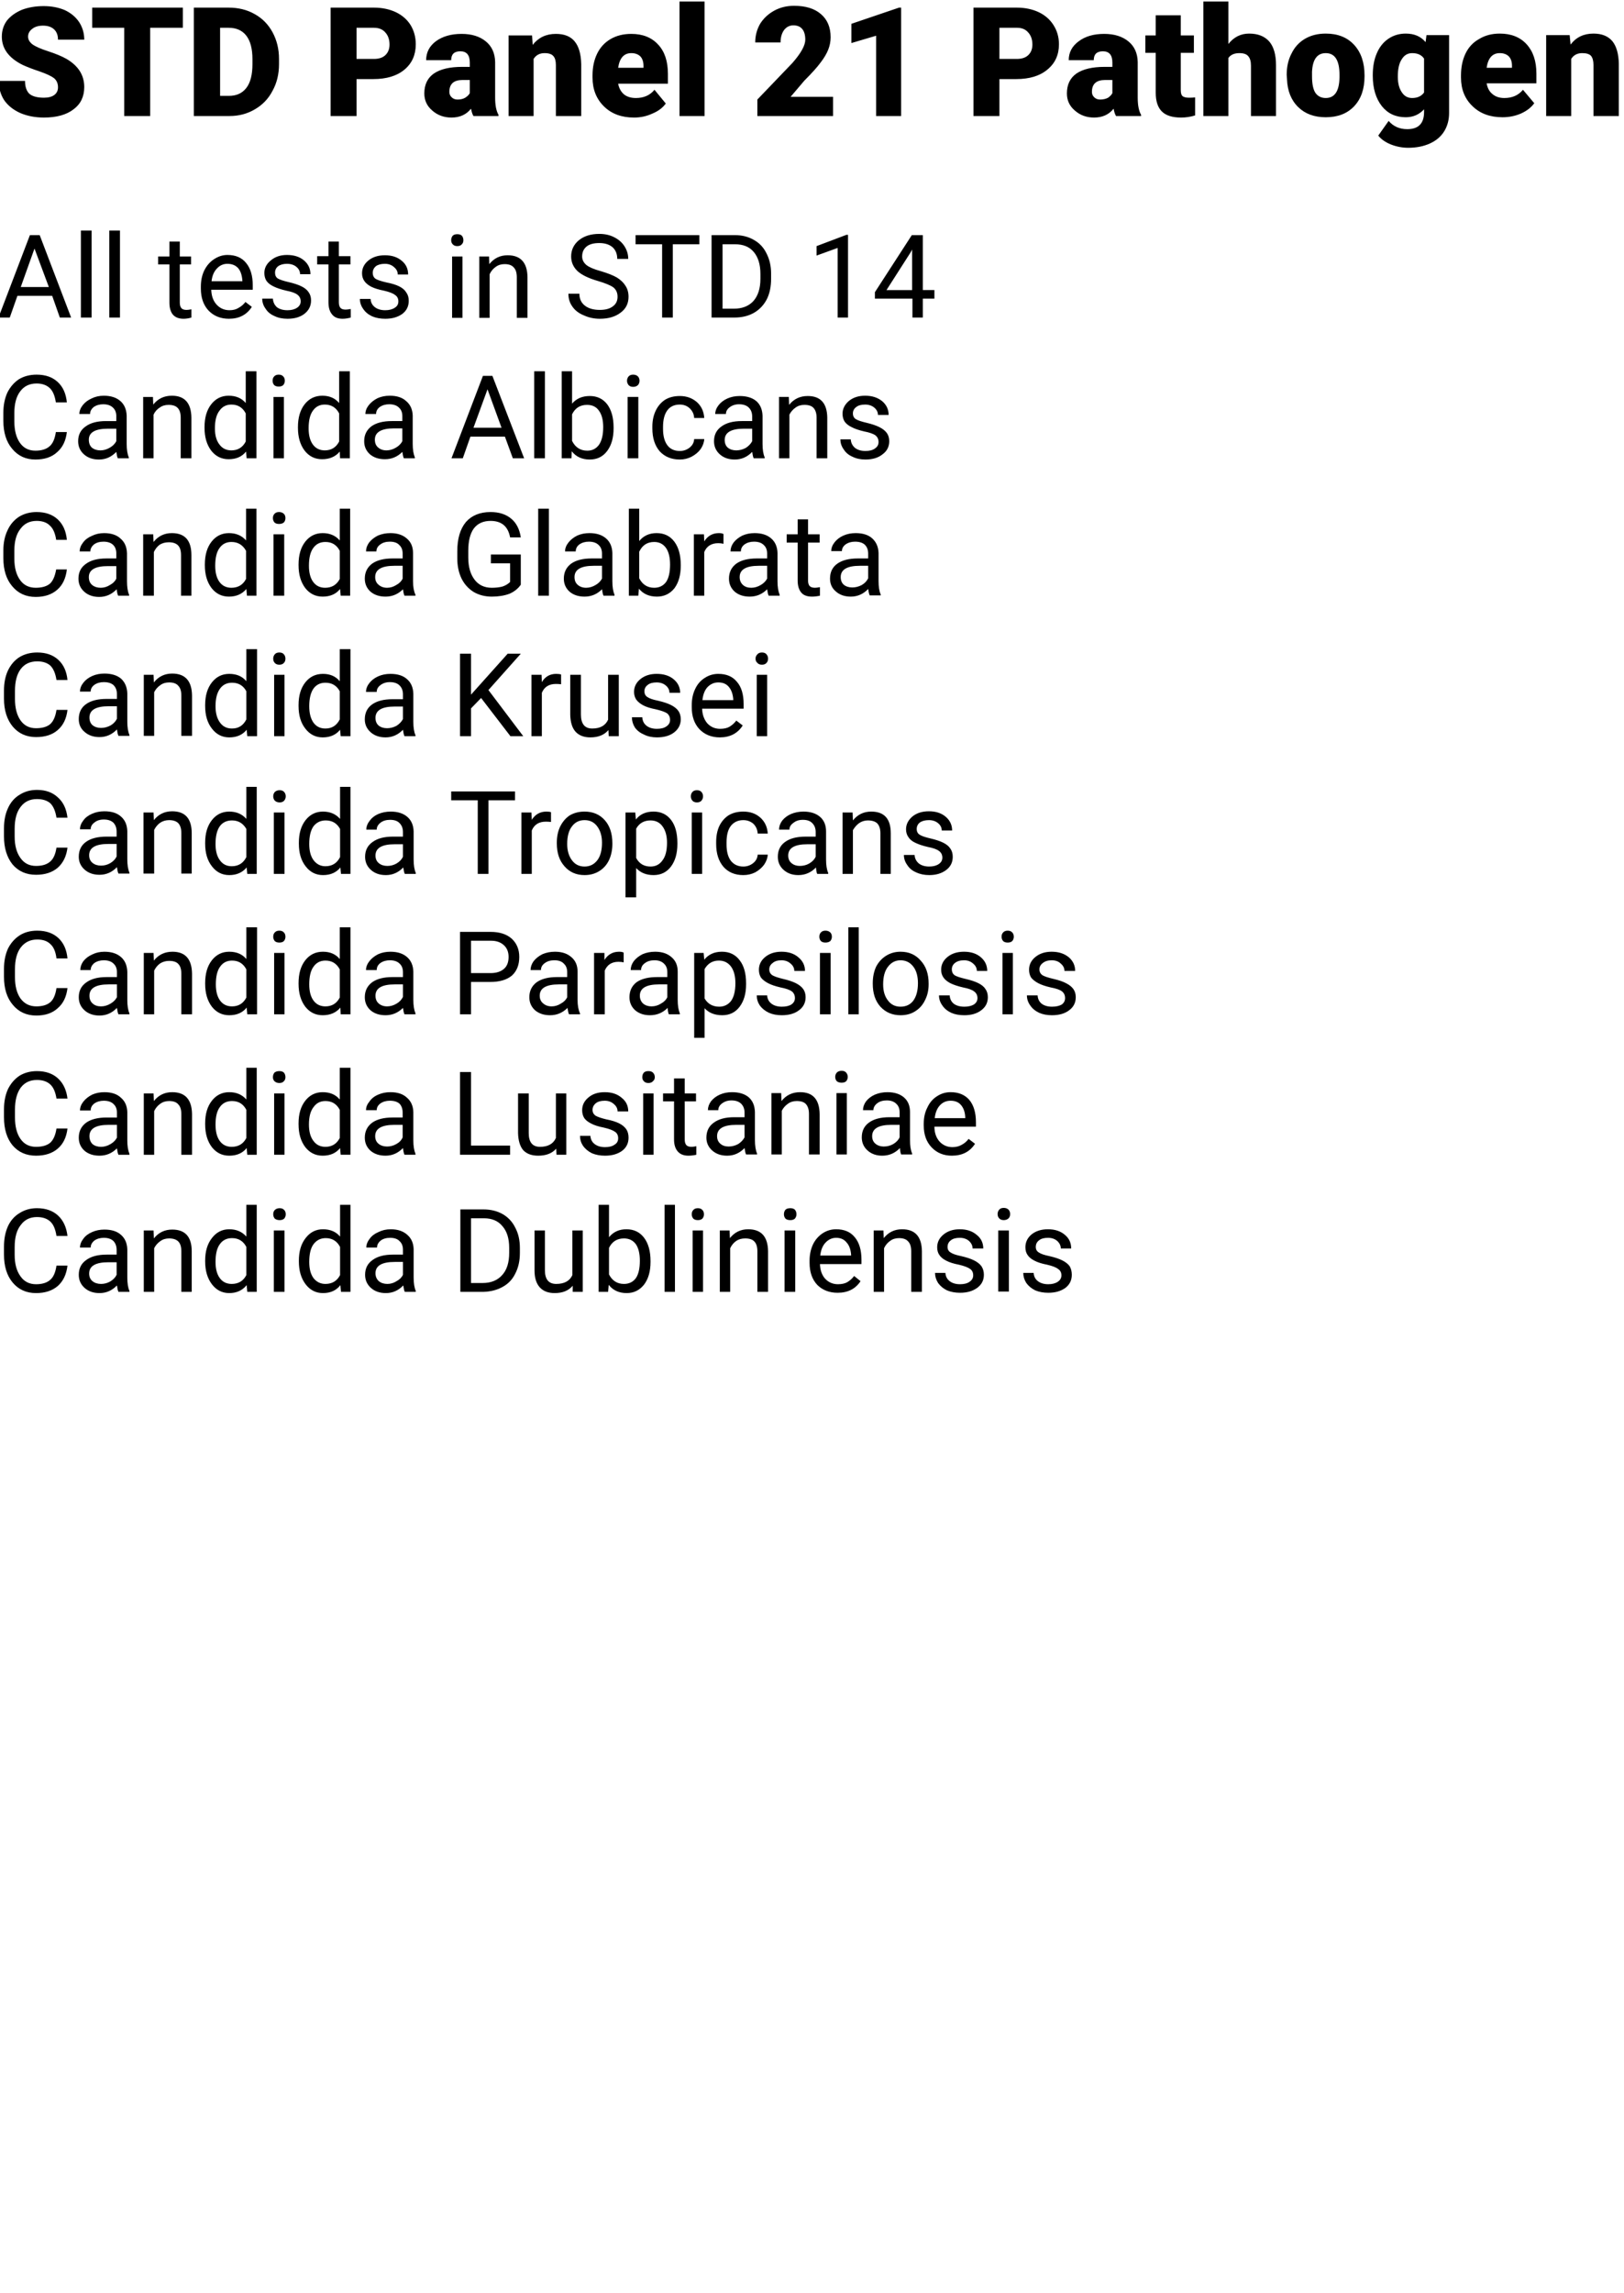 <svg xmlns="http://www.w3.org/2000/svg" viewBox="0 0 532 751" width="532" height="751"><title>Tests 1</title><style>		.s0 { fill: #000000 } 	</style><path id="All tests in STD 14 Candida Albi" class="s0" aria-label="All tests in STD 14Candida AlbicansCandida GlabrataCandida KruseiCandida TropicansCandida ParapsilosisCandida LusitaniaeCandida Dubliniensis" d="m19.6 104l-2.5-7.1h-11.4l-2.5 7.1h-3.7l10.3-27h3.2l10.3 27zm-8.3-22.6l-4.5 12.6h9.2zm18.7-5.9v28.5h-3.5v-28.5zm9.3 0v28.5h-3.5v-28.5zm16.2 3.6h3.4v4.9h3.7v2.6h-3.7v12.5q0 1.2 0.5 1.8 0.5 0.6 1.7 0.6 0.6 0 1.6-0.2v2.7q-1.3 0.4-2.6 0.4-2.3 0-3.5-1.4-1.1-1.4-1.1-3.9v-12.5h-3.7v-2.6h3.7zm19.5 25.3q-4.1 0-6.7-2.7-2.5-2.7-2.5-7.2v-0.6q0-3 1.1-5.3 1.2-2.4 3.2-3.7 2.1-1.4 4.4-1.4 4 0 6.1 2.6 2.2 2.6 2.2 7.4v1.4h-13.6q0.1 3 1.7 4.8 1.7 1.9 4.3 1.9 1.8 0 3-0.8 1.3-0.7 2.2-1.9l2.1 1.6q-2.5 3.9-7.5 3.9zm-0.5-18q-2 0-3.4 1.5-1.5 1.5-1.8 4.2h10.1v-0.2q-0.2-2.7-1.4-4.1-1.3-1.4-3.5-1.4zm24 12.3q0-1.4-1.1-2.2-1-0.8-3.6-1.3-2.6-0.6-4.2-1.4-1.5-0.7-2.3-1.8-0.7-1.1-0.7-2.6 0-2.4 2.1-4.1 2.1-1.8 5.3-1.8 3.5 0 5.6 1.8 2.1 1.8 2.1 4.5h-3.4q0-1.4-1.2-2.4-1.2-1-3.1-1-1.8 0-2.9 0.8-1 0.8-1 2.1 0 1.3 0.9 1.9 1 0.6 3.6 1.2 2.6 0.6 4.2 1.4 1.6 0.8 2.3 1.9 0.8 1.1 0.8 2.7 0 2.7-2.2 4.4-2.1 1.6-5.5 1.6-2.5 0-4.3-0.9-1.9-0.8-2.9-2.4-1.1-1.5-1.1-3.3h3.5q0.1 1.7 1.3 2.8 1.3 1 3.5 1 1.9 0 3.1-0.8 1.2-0.8 1.2-2.1zm9.1-19.6h3.4v4.8h3.8v2.7h-3.8v12.4q0 1.2 0.5 1.8 0.5 0.6 1.7 0.6 0.6 0 1.7-0.2v2.8q-1.4 0.4-2.7 0.4-2.3 0-3.4-1.4-1.2-1.4-1.2-4v-12.4h-3.7v-2.7h3.7zm22.9 19.6q0-1.4-1.1-2.1-1-0.8-3.6-1.4-2.6-0.5-4.2-1.3-1.5-0.8-2.2-1.8-0.8-1.1-0.8-2.6 0-2.5 2.1-4.2 2.1-1.7 5.4-1.7 3.4 0 5.5 1.8 2.1 1.7 2.1 4.5h-3.4q0-1.4-1.2-2.4-1.2-1.1-3-1.1-1.9 0-3 0.8-1 0.9-1 2.2 0 1.2 0.9 1.9 1 0.6 3.6 1.2 2.6 0.5 4.2 1.3 1.6 0.8 2.3 2 0.8 1.1 0.8 2.7 0 2.7-2.1 4.3-2.2 1.6-5.6 1.6-2.4 0-4.3-0.8-1.9-0.9-2.9-2.4-1.1-1.5-1.1-3.3h3.5q0.1 1.7 1.4 2.7 1.3 1 3.4 1 1.9 0 3.1-0.8 1.2-0.7 1.2-2.1zm21-14.7v20.1h-3.4v-20.1zm-3.7-5.3q0-0.9 0.5-1.5 0.5-0.5 1.5-0.5 1 0 1.5 0.5 0.5 0.6 0.5 1.5 0 0.8-0.5 1.3-0.5 0.6-1.5 0.6-1 0-1.5-0.6-0.5-0.5-0.5-1.3zm9.2 5.3h3.2l0.1 2.5q2.3-2.9 6-2.9 6.4 0 6.5 7.2v13.3h-3.5v-13.3q0-2.2-1-3.2-0.9-1.1-3-1.1-1.7 0-2.9 0.9-1.3 0.9-2 2.4v14.3h-3.4zm38.8 8q-4.5-1.3-6.6-3.2-2.1-2-2.1-4.8 0-3.2 2.5-5.3 2.6-2.1 6.7-2.1 2.8 0 4.9 1.1 2.2 1.1 3.4 3 1.2 1.9 1.2 4.1h-3.6q0-2.4-1.5-3.8-1.6-1.4-4.4-1.4-2.7 0-4.1 1.1-1.5 1.2-1.5 3.3 0 1.6 1.4 2.8 1.4 1.1 4.7 2 3.4 1 5.3 2.1 1.9 1.2 2.8 2.7 1 1.5 1 3.6 0 3.3-2.6 5.2-2.6 2-6.8 2-2.8 0-5.2-1.1-2.5-1-3.8-2.9-1.3-1.8-1.3-4.2h3.6q0 2.5 1.8 3.9 1.8 1.4 4.9 1.4 2.8 0 4.3-1.2 1.5-1.1 1.5-3.1 0-2-1.4-3.1-1.4-1-5.1-2.1zm33.3-15v3h-8.7v24h-3.5v-24h-8.7v-3zm11.5 27h-7.5v-27h7.6q3.6 0 6.3 1.6 2.7 1.5 4.1 4.4 1.5 2.9 1.5 6.6v1.7q0 3.9-1.4 6.7-1.5 2.9-4.3 4.5-2.7 1.5-6.3 1.5zm0.2-24h-4.1v21.1h3.7q4.1 0 6.4-2.5 2.3-2.6 2.3-7.3v-1.6q0-4.6-2.2-7.2-2.1-2.5-6.1-2.5zm37-3.1v27.1h-3.4v-22.8l-6.9 2.5v-3.1l9.8-3.7zm24.5 0.1v18h3.8v2.8h-3.8v6.2h-3.4v-6.2h-12.3v-2.1l12.1-18.7zm-3.9 5.5l-8 12.5h8.4v-13.3zm-280.1 59h3.6q-0.5 4.3-3.2 6.6-2.6 2.4-7.1 2.4-4.7 0-7.6-3.5-2.9-3.4-2.9-9.2v-2.6q0-3.7 1.3-6.6 1.4-2.8 3.8-4.4 2.5-1.5 5.8-1.5 4.3 0 6.9 2.4 2.6 2.4 3 6.7h-3.6q-0.5-3.3-2-4.7-1.6-1.5-4.3-1.5-3.5 0-5.4 2.6-1.9 2.5-1.9 7.1v2.7q0 4.4 1.8 7 1.8 2.6 5.1 2.6 3 0 4.6-1.4 1.6-1.3 2.1-4.7zm23.9 8.6h-3.6q-0.3-0.6-0.5-2.1-2.4 2.5-5.7 2.5-3 0-4.9-1.7-1.9-1.7-1.9-4.3 0-3.1 2.4-4.8 2.4-1.8 6.7-1.8h3.4v-1.6q0-1.8-1.1-2.8-1.1-1.1-3.2-1.1-1.8 0-3.1 0.9-1.2 1-1.2 2.3h-3.5q0-1.5 1.1-2.9 1.1-1.4 2.9-2.2 1.8-0.9 4-0.9 3.5 0 5.5 1.8 1.9 1.7 2 4.8v9.2q0 2.8 0.7 4.4zm-9.3-2.6q1.6 0 3.1-0.9 1.4-0.8 2.1-2.1v-4.1h-2.7q-6.3 0-6.3 3.6 0 1.7 1 2.6 1.1 0.9 2.8 0.9zm14-17.5h3.2l0.1 2.5q2.3-2.9 6.1-2.9 6.3 0 6.4 7.2v13.3h-3.5v-13.3q0-2.2-1-3.2-0.9-1-3-1-1.7 0-2.9 0.9-1.3 0.8-2 2.3v14.3h-3.4zm20.1 10.1v-0.2q0-4.7 2.2-7.5 2.2-2.8 5.7-2.8 3.6 0 5.6 2.4v-10.4h3.5v28.5h-3.2l-0.2-2.2q-2 2.5-5.7 2.5-3.5 0-5.7-2.8-2.2-2.9-2.2-7.5zm3.4 0.2q0 3.4 1.5 5.3 1.4 1.9 3.9 1.9 3.2 0 4.7-2.9v-9.2q-1.5-2.9-4.7-2.9-2.5 0-3.9 2-1.5 1.9-1.5 5.8zm22.6-10.3v20.1h-3.4v-20.1zm-3.7-5.3q0-0.9 0.5-1.4 0.5-0.6 1.5-0.6 1 0 1.5 0.6 0.5 0.5 0.5 1.4 0 0.8-0.5 1.4-0.5 0.5-1.5 0.5-1 0-1.5-0.5-0.5-0.6-0.5-1.4zm8.3 15.4v-0.2q0-4.7 2.2-7.5 2.2-2.8 5.8-2.8 3.5 0 5.5 2.4v-10.4h3.5v28.5h-3.2l-0.1-2.2q-2.1 2.5-5.8 2.5-3.5 0-5.7-2.8-2.2-2.9-2.2-7.5zm3.5 0.2q0 3.4 1.4 5.3 1.4 1.9 3.9 1.9 3.2 0 4.7-2.9v-9.2q-1.5-2.9-4.7-2.9-2.5 0-3.9 2-1.4 1.9-1.4 5.8zm34.8 9.8h-3.6q-0.3-0.6-0.5-2.1-2.4 2.4-5.7 2.4-3 0-4.9-1.6-1.9-1.7-1.9-4.3 0-3.1 2.4-4.9 2.4-1.7 6.7-1.7h3.4v-1.6q0-1.8-1.1-2.8-1.1-1.1-3.2-1.1-1.8 0-3.1 0.9-1.2 0.9-1.2 2.3h-3.5q0-1.5 1.1-2.9 1.1-1.4 2.9-2.3 1.8-0.8 4-0.8 3.5 0 5.4 1.8 2 1.7 2.1 4.7v9.3q0 2.7 0.7 4.4zm-9.3-2.6q1.6 0 3.1-0.9 1.4-0.8 2.1-2.1v-4.2h-2.7q-6.3 0-6.3 3.7 0 1.6 1 2.5 1.1 1 2.8 1zm41.4 2.6l-2.6-7.1h-11.3l-2.5 7.1h-3.7l10.3-27h3.1l10.4 27zm-8.3-22.6l-4.6 12.6h9.2zm18.8-5.9v28.5h-3.5v-28.5zm22.5 18.4v0.3q0 4.6-2.1 7.4-2.1 2.8-5.7 2.8-3.8 0-5.9-2.7l-0.1 2.3h-3.2v-28.5h3.4v10.6q2.1-2.5 5.8-2.5 3.6 0 5.7 2.7 2.1 2.8 2.1 7.6zm-3.4-0.1q0-3.5-1.4-5.4-1.3-1.9-3.9-1.9-3.4 0-4.9 3.1v8.7q1.6 3.2 5 3.2 2.4 0 3.8-1.9 1.4-2 1.4-5.8zm11.5-9.9v20.1h-3.5v-20.1zm-3.7-5.3q0-0.8 0.5-1.4 0.5-0.6 1.5-0.6 1 0 1.6 0.6 0.5 0.6 0.5 1.4 0 0.8-0.5 1.4-0.6 0.6-1.6 0.6-1 0-1.5-0.6-0.5-0.6-0.5-1.4zm17.3 23q1.8 0 3.2-1.1 1.4-1.1 1.5-2.8h3.3q-0.1 1.7-1.2 3.3-1.1 1.5-3 2.5-1.8 0.9-3.8 0.9-4.1 0-6.6-2.7-2.4-2.8-2.4-7.5v-0.6q0-2.9 1.1-5.2 1.1-2.3 3.1-3.6 2-1.2 4.8-1.2 3.3 0 5.6 2 2.2 2 2.4 5.2h-3.3q-0.1-1.9-1.5-3.2-1.3-1.2-3.2-1.2-2.7 0-4.1 1.9-1.4 1.9-1.4 5.4v0.7q0 3.4 1.4 5.3 1.4 1.9 4.1 1.9zm27.8 2.4h-3.6q-0.3-0.6-0.5-2.1-2.4 2.5-5.7 2.5-3 0-4.9-1.7-1.9-1.7-1.9-4.3 0-3.1 2.4-4.8 2.4-1.8 6.7-1.8h3.4v-1.5q0-1.8-1.1-2.9-1.1-1.1-3.2-1.1-1.8 0-3.1 1-1.2 0.9-1.2 2.2h-3.5q0-1.5 1.1-2.9 1.1-1.4 2.9-2.2 1.8-0.8 4-0.8 3.5 0 5.5 1.7 1.9 1.7 2 4.8v9.2q0 2.8 0.7 4.4zm-9.3-2.6q1.6 0 3.1-0.8 1.4-0.9 2.1-2.2v-4.1h-2.7q-6.3 0-6.3 3.7 0 1.6 1 2.5 1.1 0.9 2.8 0.9zm14-17.5h3.2l0.1 2.6q2.3-2.9 6.1-2.9 6.3 0 6.4 7.1v13.3h-3.5v-13.3q0-2.1-1-3.2-0.9-1-3-1-1.7 0-2.9 0.9-1.3 0.9-2 2.3v14.3h-3.4zm32.6 14.8q0-1.4-1-2.2-1.1-0.8-3.7-1.3-2.6-0.6-4.1-1.4-1.5-0.7-2.3-1.8-0.7-1.1-0.7-2.6 0-2.4 2.1-4.2 2.1-1.7 5.3-1.7 3.4 0 5.6 1.8 2.1 1.8 2.1 4.5h-3.5q0-1.4-1.2-2.4-1.2-1-3-1-1.9 0-2.9 0.8-1.1 0.8-1.1 2.1 0 1.3 1 1.9 1 0.6 3.6 1.2 2.5 0.6 4.1 1.4 1.6 0.8 2.4 1.9 0.8 1.1 0.8 2.7 0 2.7-2.2 4.3-2.1 1.7-5.6 1.7-2.4 0-4.2-0.9-1.9-0.8-2.9-2.4-1.1-1.5-1.1-3.3h3.4q0.1 1.7 1.4 2.8 1.3 1 3.4 1 2 0 3.1-0.8 1.2-0.8 1.2-2.1zm-269.4 41.7h3.5q-0.5 4.3-3.1 6.6-2.7 2.4-7.1 2.4-4.8 0-7.7-3.5-2.9-3.4-2.9-9.2v-2.6q0-3.7 1.4-6.6 1.3-2.8 3.8-4.4 2.5-1.5 5.7-1.5 4.3 0 6.9 2.4 2.6 2.4 3 6.7h-3.5q-0.5-3.3-2.1-4.7-1.5-1.5-4.3-1.5-3.4 0-5.3 2.6-2 2.5-2 7.1v2.7q0 4.4 1.9 7 1.8 2.5 5.1 2.5 3 0 4.6-1.3 1.5-1.3 2.1-4.7zm23.9 8.6h-3.6q-0.3-0.6-0.5-2.1-2.4 2.5-5.7 2.5-3 0-4.9-1.7-1.9-1.7-1.9-4.3 0-3.1 2.4-4.8 2.4-1.8 6.7-1.8h3.3v-1.6q0-1.8-1-2.8-1.1-1.1-3.2-1.1-1.9 0-3.1 0.9-1.2 1-1.2 2.3h-3.5q0-1.5 1.1-2.9 1-1.4 2.9-2.2 1.8-0.9 4-0.9 3.5 0 5.4 1.8 2 1.7 2.1 4.8v9.2q0 2.8 0.7 4.4zm-9.3-2.6q1.6 0 3-0.9 1.5-0.8 2.1-2.1v-4.1h-2.7q-6.3 0-6.3 3.6 0 1.7 1.1 2.6 1.1 0.9 2.8 0.9zm13.9-17.5h3.3l0.1 2.5q2.3-2.9 6-2.9 6.4 0 6.4 7.2v13.3h-3.4v-13.3q0-2.2-1-3.2-1-1-3-1-1.7 0-3 0.8-1.2 0.9-1.9 2.4v14.3h-3.5zm20.2 10.1v-0.2q0-4.7 2.2-7.5 2.2-2.8 5.7-2.8 3.5 0 5.6 2.4v-10.4h3.4v28.5h-3.1l-0.2-2.2q-2.1 2.5-5.7 2.5-3.5 0-5.7-2.8-2.2-2.9-2.2-7.5zm3.4 0.2q0 3.4 1.4 5.3 1.4 1.9 3.9 1.9 3.3 0 4.8-2.9v-9.2q-1.6-2.9-4.8-2.9-2.5 0-3.9 2-1.4 1.9-1.4 5.8zm22.6-10.3v20.1h-3.5v-20.1zm-3.7-5.3q0-0.9 0.5-1.4 0.5-0.6 1.5-0.6 1 0 1.6 0.6 0.5 0.5 0.5 1.4 0 0.8-0.5 1.4-0.6 0.5-1.6 0.5-1 0-1.5-0.5-0.5-0.6-0.5-1.4zm8.4 15.4v-0.2q0-4.7 2.2-7.5 2.2-2.8 5.7-2.8 3.5 0 5.6 2.4v-10.4h3.4v28.5h-3.1l-0.2-2.2q-2 2.5-5.7 2.5-3.5 0-5.7-2.8-2.2-2.9-2.2-7.5zm3.4 0.2q0 3.4 1.4 5.3 1.4 1.9 3.9 1.9 3.3 0 4.8-2.9v-9.2q-1.5-2.9-4.7-2.9-2.6 0-4 2-1.4 1.9-1.4 5.8zm34.9 9.8h-3.6q-0.3-0.6-0.5-2.1-2.4 2.4-5.7 2.4-3 0-4.9-1.6-1.9-1.7-1.9-4.3 0-3.1 2.4-4.9 2.4-1.7 6.7-1.7h3.3v-1.6q0-1.8-1.1-2.8-1-1.1-3.1-1.1-1.9 0-3.1 0.9-1.3 0.9-1.3 2.3h-3.4q0-1.5 1-2.9 1.1-1.4 2.9-2.3 1.9-0.8 4.1-0.8 3.4 0 5.4 1.8 2 1.7 2 4.7v9.3q0 2.7 0.8 4.4zm-9.3-2.6q1.6 0 3-0.9 1.5-0.8 2.1-2.1v-4.2h-2.7q-6.3 0-6.3 3.7 0 1.6 1.1 2.5 1.1 1 2.8 1zm43.8-10.9v9.9q-1.4 2-3.8 3-2.5 0.9-5.7 0.9-3.3 0-5.9-1.5-2.6-1.6-4-4.4-1.4-2.9-1.4-6.6v-2.4q0-6.1 2.8-9.5 2.9-3.3 8.1-3.3 4.2 0 6.8 2.2 2.5 2.1 3.1 6.1h-3.5q-1-5.4-6.4-5.4-3.6 0-5.5 2.5-1.8 2.5-1.8 7.3v2.2q0 4.6 2.1 7.3 2 2.6 5.6 2.6 2 0 3.5-0.4 1.5-0.5 2.5-1.5v-6.1h-6.3v-2.9zm9.2-15v28.5h-3.5v-28.5zm21.5 28.5h-3.6q-0.3-0.6-0.5-2.1-2.4 2.4-5.7 2.4-3 0-4.9-1.6-1.9-1.7-1.9-4.3 0-3.1 2.4-4.9 2.4-1.7 6.7-1.7h3.4v-1.6q0-1.8-1.1-2.8-1.1-1.1-3.2-1.1-1.8 0-3.1 0.9-1.2 0.9-1.2 2.3h-3.5q0-1.5 1.1-2.9 1.1-1.4 2.9-2.3 1.8-0.8 4-0.8 3.5 0 5.5 1.8 1.9 1.7 2 4.7v9.3q0 2.7 0.7 4.4zm-9.3-2.6q1.6 0 3.1-0.9 1.4-0.8 2.1-2.1v-4.2h-2.7q-6.3 0-6.3 3.7 0 1.6 1 2.5 1.1 1 2.8 1zm31-7.5v0.3q0 4.6-2.1 7.4-2.2 2.7-5.7 2.7-3.8 0-5.9-2.6l-0.2 2.3h-3.1v-28.5h3.4v10.6q2.1-2.6 5.7-2.6 3.7 0 5.8 2.8 2.1 2.8 2.1 7.6zm-3.5-0.1q0-3.5-1.3-5.4-1.4-2-3.9-2-3.4 0-4.9 3.2v8.7q1.6 3.1 4.9 3.1 2.5 0 3.9-1.9 1.3-1.9 1.3-5.7zm17.5-10v3.2q-0.8-0.2-1.7-0.2-3.4 0-4.6 2.9v14.3h-3.4v-20.1h3.3l0.1 2.3q1.7-2.7 4.8-2.7 1 0 1.5 0.3zm18.4 20.2h-3.6q-0.3-0.6-0.5-2.1-2.4 2.4-5.7 2.4-3 0-4.9-1.6-1.9-1.7-1.9-4.3 0-3.1 2.4-4.9 2.4-1.7 6.7-1.7h3.4v-1.6q0-1.8-1.1-2.8-1.1-1.1-3.2-1.1-1.8 0-3.1 0.9-1.2 0.9-1.2 2.3h-3.4q0-1.5 1-2.9 1.1-1.4 2.9-2.3 1.8-0.8 4-0.8 3.5 0 5.5 1.8 1.9 1.7 2 4.7v9.3q0 2.7 0.7 4.4zm-9.3-2.6q1.6 0 3.1-0.9 1.4-0.8 2.1-2.1v-4.2h-2.7q-6.3 0-6.3 3.7 0 1.6 1.1 2.6 1 0.9 2.7 0.9zm15.2-22.4h3.4v4.9h3.8v2.7h-3.8v12.4q0 1.2 0.5 1.8 0.5 0.6 1.8 0.6 0.5 0 1.6-0.2v2.8q-1.4 0.3-2.6 0.3-2.4 0-3.5-1.3-1.2-1.4-1.2-4v-12.4h-3.6v-2.7h3.6zm27.2 24.9h-3.6q-0.3-0.6-0.5-2.1-2.4 2.5-5.7 2.5-3 0-4.9-1.7-1.9-1.6-1.9-4.2 0-3.2 2.4-4.9 2.4-1.7 6.7-1.7h3.4v-1.6q0-1.8-1.1-2.9-1.1-1-3.2-1-1.8 0-3.1 0.9-1.2 0.9-1.2 2.2h-3.5q0-1.5 1.1-2.9 1.1-1.4 2.9-2.2 1.8-0.8 4-0.8 3.5 0 5.4 1.7 2 1.8 2.1 4.8v9.2q0 2.8 0.7 4.4zm-9.3-2.6q1.6 0 3.1-0.8 1.4-0.8 2.1-2.2v-4.1h-2.7q-6.3 0-6.3 3.7 0 1.6 1 2.5 1.1 0.9 2.8 0.9zm-260.7 40.1h3.6q-0.5 4.3-3.2 6.6-2.6 2.3-7.1 2.3-4.7 0-7.6-3.4-2.9-3.5-2.9-9.2v-2.6q0-3.8 1.3-6.6 1.4-2.9 3.8-4.4 2.5-1.5 5.8-1.5 4.3 0 6.9 2.4 2.6 2.4 3 6.6h-3.6q-0.5-3.2-2-4.7-1.6-1.4-4.3-1.4-3.5 0-5.4 2.5-1.9 2.5-1.9 7.2v2.6q0 4.4 1.8 7 1.8 2.6 5.1 2.6 3 0 4.6-1.3 1.6-1.4 2.1-4.7zm23.9 8.5h-3.6q-0.3-0.6-0.5-2.1-2.4 2.5-5.7 2.5-3 0-4.9-1.7-1.9-1.6-1.9-4.2 0-3.2 2.4-4.9 2.4-1.7 6.7-1.7h3.4v-1.6q0-1.8-1.1-2.9-1.1-1-3.2-1-1.8 0-3.1 0.9-1.2 0.9-1.2 2.2h-3.5q0-1.5 1.1-2.9 1.1-1.4 2.9-2.2 1.8-0.8 4-0.8 3.5 0 5.5 1.7 1.9 1.8 2 4.8v9.2q0 2.8 0.7 4.4zm-9.3-2.6q1.6 0 3.1-0.8 1.4-0.8 2.1-2.2v-4.1h-2.7q-6.3 0-6.3 3.7 0 1.6 1 2.5 1.1 0.9 2.8 0.9zm14-17.4h3.2l0.1 2.5q2.3-2.9 6-2.9 6.4 0 6.5 7.2v13.2h-3.5v-13.2q0-2.2-1-3.2-0.9-1.1-3-1.1-1.7 0-2.9 0.9-1.3 0.9-2 2.3v14.3h-3.4zm20.1 10.2v-0.3q0-4.6 2.2-7.4 2.2-2.8 5.7-2.8 3.6 0 5.6 2.4v-10.5h3.5v28.5h-3.2l-0.2-2.1q-2 2.5-5.7 2.5-3.5 0-5.7-2.9-2.2-2.8-2.2-7.4zm3.4 0.1q0 3.4 1.5 5.4 1.4 1.9 3.9 1.9 3.2 0 4.7-3v-9.2q-1.5-2.8-4.7-2.8-2.5 0-3.9 1.9-1.5 2-1.5 5.8zm22.6-10.3v20.1h-3.4v-20.1zm-3.7-5.3q0-0.8 0.5-1.4 0.5-0.6 1.5-0.6 1 0 1.5 0.6 0.5 0.6 0.5 1.4 0 0.9-0.5 1.4-0.5 0.6-1.5 0.6-1 0-1.5-0.6-0.5-0.5-0.5-1.4zm8.3 15.5v-0.3q0-4.6 2.2-7.4 2.2-2.8 5.8-2.8 3.5 0 5.5 2.4v-10.5h3.5v28.5h-3.2l-0.2-2.1q-2 2.5-5.7 2.5-3.5 0-5.7-2.9-2.2-2.8-2.2-7.4zm3.5 0.1q0 3.4 1.4 5.4 1.4 1.9 3.9 1.9 3.2 0 4.7-3v-9.2q-1.5-2.8-4.7-2.8-2.5 0-3.9 1.9-1.4 2-1.4 5.8zm34.8 9.8h-3.6q-0.3-0.6-0.5-2.1-2.4 2.5-5.7 2.5-3 0-4.9-1.7-1.9-1.7-1.9-4.2 0-3.2 2.4-4.9 2.4-1.7 6.7-1.7h3.4v-1.6q0-1.8-1.1-2.9-1.1-1.1-3.2-1.1-1.8 0-3.1 1-1.2 0.9-1.2 2.2h-3.5q0-1.5 1.1-2.9 1.1-1.4 2.9-2.2 1.8-0.8 4-0.8 3.5 0 5.4 1.7 2 1.7 2.1 4.8v9.2q0 2.8 0.7 4.4zm-9.3-2.6q1.6 0 3.1-0.8 1.4-0.9 2.1-2.2v-4.1h-2.7q-6.3 0-6.3 3.7 0 1.6 1 2.5 1.1 0.9 2.8 0.9zm40.4 2.6l-9.6-12.5-3.3 3.4v9.1h-3.6v-27h3.6v13.4l12-13.4h4.3l-10.6 11.9 11.4 15.1zm16.6-20.2v3.2q-0.8-0.1-1.7-0.1-3.4 0-4.6 2.9v14.2h-3.4v-20.1h3.3l0.1 2.4q1.6-2.7 4.7-2.7 1 0 1.6 0.2zm15.6 20.2l-0.1-2q-2 2.4-5.9 2.4-3.2 0-4.9-1.9-1.6-1.8-1.7-5.5v-13.1h3.5v13q0 4.6 3.7 4.6 3.9 0 5.2-2.9v-14.7h3.5v20.1zm20.1-5.3q0-1.4-1-2.2-1.1-0.7-3.7-1.3-2.6-0.5-4.1-1.3-1.5-0.8-2.3-1.9-0.7-1.1-0.7-2.5 0-2.5 2.1-4.2 2.1-1.7 5.3-1.7 3.4 0 5.5 1.7 2.2 1.8 2.2 4.5h-3.5q0-1.4-1.2-2.4-1.2-1-3-1-1.9 0-2.9 0.8-1.1 0.8-1.1 2.1 0 1.3 1 1.9 1 0.7 3.5 1.2 2.6 0.6 4.2 1.4 1.6 0.8 2.4 1.9 0.8 1.1 0.8 2.8 0 2.6-2.2 4.3-2.1 1.6-5.6 1.6-2.4 0-4.2-0.9-1.9-0.8-3-2.3-1-1.6-1-3.4h3.4q0.1 1.8 1.4 2.8 1.3 1 3.4 1 2 0 3.1-0.8 1.2-0.8 1.2-2.1zm16.3 5.7q-4.1 0-6.7-2.7-2.5-2.7-2.5-7.2v-0.6q0-3 1.1-5.3 1.1-2.4 3.2-3.7 2-1.3 4.4-1.3 4 0 6.1 2.6 2.2 2.5 2.2 7.3v1.5h-13.6q0.1 2.9 1.7 4.8 1.7 1.8 4.2 1.8 1.9 0 3.1-0.7 1.3-0.8 2.2-2l2.1 1.6q-2.5 3.9-7.5 3.9zm-0.5-18q-2 0-3.5 1.5-1.4 1.5-1.7 4.3h10.1v-0.3q-0.2-2.6-1.5-4.1-1.2-1.4-3.4-1.4zm16-2.5v20.1h-3.4v-20.1zm-3.8-5.3q0-0.8 0.6-1.4 0.5-0.6 1.5-0.6 1 0 1.5 0.6 0.5 0.6 0.5 1.4 0 0.9-0.5 1.4-0.5 0.6-1.5 0.6-1 0-1.5-0.6-0.6-0.5-0.6-1.4zm-229 61.9h3.6q-0.5 4.2-3.2 6.6-2.7 2.3-7.1 2.3-4.8 0-7.7-3.4-2.8-3.5-2.8-9.2v-2.6q0-3.8 1.3-6.6 1.3-2.9 3.8-4.4 2.5-1.6 5.7-1.6 4.3 0 6.9 2.5 2.6 2.3 3.1 6.6h-3.6q-0.5-3.2-2-4.7-1.6-1.4-4.4-1.4-3.4 0-5.3 2.5-2 2.5-2 7.2v2.6q0 4.4 1.9 7 1.8 2.6 5.1 2.6 3 0 4.6-1.4 1.6-1.3 2.1-4.6zm23.9 8.5h-3.6q-0.3-0.6-0.5-2.1-2.4 2.5-5.7 2.5-3 0-4.9-1.7-1.9-1.7-1.9-4.2 0-3.2 2.4-4.9 2.4-1.7 6.7-1.7h3.3v-1.6q0-1.8-1-2.9-1.1-1.1-3.2-1.1-1.9 0-3.1 1-1.2 0.9-1.2 2.2h-3.5q0-1.5 1.1-2.9 1-1.4 2.9-2.2 1.8-0.8 4-0.8 3.5 0 5.4 1.7 2 1.7 2.1 4.8v9.2q0 2.8 0.7 4.4zm-9.3-2.6q1.6 0 3-0.8 1.5-0.9 2.1-2.2v-4.1h-2.7q-6.3 0-6.3 3.7 0 1.6 1.1 2.5 1.1 0.9 2.8 0.9zm13.9-17.4h3.3l0.1 2.5q2.3-2.9 6-2.9 6.4 0 6.4 7.2v13.2h-3.4v-13.3q0-2.1-1-3.2-1-1-3-1-1.7 0-3 0.9-1.2 0.9-1.9 2.3v14.3h-3.5zm20.2 10.2v-0.3q0-4.6 2.2-7.4 2.2-2.8 5.7-2.8 3.5 0 5.6 2.4v-10.5h3.4v28.5h-3.1l-0.2-2.1q-2.1 2.5-5.7 2.5-3.5 0-5.7-2.9-2.2-2.8-2.2-7.4zm3.4 0.1q0 3.4 1.4 5.3 1.4 2 3.9 2 3.3 0 4.8-3v-9.2q-1.6-2.8-4.7-2.8-2.6 0-4 1.9-1.4 2-1.4 5.8zm22.6-10.3v20.1h-3.5v-20.1zm-3.7-5.3q0-0.8 0.5-1.4 0.6-0.6 1.6-0.6 1 0 1.5 0.6 0.5 0.6 0.5 1.4 0 0.8-0.5 1.4-0.5 0.6-1.5 0.6-1 0-1.6-0.6-0.5-0.6-0.5-1.4zm8.4 15.5v-0.3q0-4.6 2.2-7.4 2.2-2.8 5.7-2.8 3.5 0 5.6 2.4v-10.5h3.4v28.5h-3.1l-0.2-2.1q-2 2.5-5.7 2.5-3.5 0-5.7-2.9-2.2-2.8-2.2-7.4zm3.4 0.1q0 3.4 1.4 5.3 1.5 2 3.9 2 3.3 0 4.8-3v-9.2q-1.5-2.8-4.7-2.8-2.5 0-4 1.9-1.4 2-1.4 5.8zm34.9 9.8h-3.6q-0.3-0.6-0.5-2.1-2.4 2.5-5.7 2.5-3 0-4.9-1.7-1.9-1.7-1.9-4.3 0-3.1 2.4-4.8 2.4-1.8 6.7-1.8h3.3v-1.5q0-1.8-1.1-2.9-1-1.1-3.1-1.1-1.9 0-3.1 0.9-1.3 1-1.3 2.3h-3.4q0-1.5 1.1-2.9 1-1.4 2.8-2.2 1.9-0.8 4.1-0.8 3.4 0 5.4 1.7 2 1.7 2.1 4.8v9.2q0 2.8 0.7 4.4zm-9.3-2.6q1.6 0 3-0.8 1.5-0.9 2.1-2.2v-4.1h-2.7q-6.3 0-6.3 3.7 0 1.6 1.1 2.5 1.1 0.9 2.8 0.9zm41.8-24.4v2.9h-8.7v24.1h-3.5v-24.1h-8.7v-2.9zm11.8 6.8v3.2q-0.8-0.1-1.7-0.1-3.4 0-4.6 2.9v14.2h-3.4v-20.1h3.3l0.1 2.4q1.7-2.7 4.8-2.7 1 0 1.5 0.2zm1.9 10.2v-0.2q0-3 1.1-5.3 1.2-2.4 3.2-3.7 2.1-1.2 4.8-1.2 4.1 0 6.6 2.8 2.5 2.8 2.5 7.6v0.2q0 2.9-1.1 5.3-1.1 2.3-3.2 3.6-2.1 1.3-4.8 1.3-4.1 0-6.6-2.9-2.5-2.8-2.5-7.5zm3.4 0.2q0 3.3 1.6 5.4 1.5 2 4.1 2 2.6 0 4.2-2.1 1.5-2 1.5-5.7 0-3.3-1.6-5.4-1.5-2-4.1-2-2.6 0-4.1 2-1.6 2-1.6 5.8zm36.1-0.3v0.3q0 4.6-2.1 7.4-2.1 2.8-5.7 2.8-3.6 0-5.7-2.3v9.6h-3.5v-27.8h3.2l0.2 2.3q2-2.6 5.8-2.6 3.6 0 5.7 2.7 2.1 2.7 2.1 7.6zm-3.4-0.1q0-3.4-1.5-5.4-1.4-1.9-3.9-1.9-3.2 0-4.7 2.7v9.6q1.5 2.8 4.7 2.8 2.5 0 3.9-2 1.5-1.9 1.5-5.8zm11.5-9.9v20.1h-3.4v-20.1zm-3.7-5.3q0-0.8 0.5-1.4 0.5-0.6 1.5-0.6 1 0 1.5 0.6 0.5 0.6 0.5 1.4 0 0.8-0.5 1.4-0.5 0.6-1.5 0.6-1 0-1.5-0.6-0.5-0.6-0.5-1.4zm17.2 23q1.8 0 3.2-1.1 1.4-1.1 1.5-2.8h3.3q-0.1 1.7-1.2 3.3-1.1 1.5-2.9 2.5-1.8 0.9-3.9 0.9-4.1 0-6.5-2.7-2.4-2.8-2.4-7.5v-0.6q0-3 1-5.2 1.1-2.3 3.1-3.6 2-1.2 4.8-1.2 3.4 0 5.6 2 2.2 2 2.4 5.2h-3.3q-0.1-1.9-1.4-3.2-1.4-1.2-3.3-1.2-2.6 0-4.1 1.9-1.4 1.8-1.4 5.4v0.7q0 3.4 1.4 5.3 1.5 1.9 4.1 1.9zm27.8 2.4h-3.6q-0.3-0.6-0.4-2.1-2.4 2.5-5.8 2.5-2.9 0-4.8-1.7-1.9-1.7-1.9-4.3 0-3.1 2.3-4.8 2.4-1.8 6.8-1.8h3.3v-1.5q0-1.8-1.1-2.9-1-1.1-3.1-1.1-1.9 0-3.1 1-1.3 0.9-1.3 2.2h-3.4q0-1.5 1-2.9 1.1-1.4 2.9-2.2 1.9-0.8 4.1-0.8 3.4 0 5.4 1.7 2 1.7 2 4.8v9.2q0 2.8 0.7 4.4zm-9.3-2.6q1.7 0 3.1-0.8 1.5-0.9 2.1-2.2v-4.1h-2.7q-6.3 0-6.3 3.7 0 1.6 1.1 2.5 1.1 0.9 2.7 0.9zm14-17.5h3.3l0.1 2.6q2.3-2.9 6-2.9 6.4 0 6.4 7.1v13.3h-3.4v-13.3q0-2.1-1-3.2-1-1-3.1-1-1.6 0-2.9 0.9-1.2 0.9-2 2.3v14.3h-3.4zm32.7 14.8q0-1.4-1.1-2.2-1-0.8-3.6-1.3-2.6-0.6-4.2-1.4-1.5-0.7-2.2-1.8-0.8-1.1-0.8-2.6 0-2.4 2.1-4.2 2.1-1.7 5.4-1.7 3.4 0 5.5 1.8 2.1 1.8 2.1 4.5h-3.4q0-1.4-1.2-2.4-1.2-1-3-1-1.9 0-3 0.8-1 0.8-1 2.1 0 1.3 1 1.9 0.9 0.6 3.5 1.2 2.6 0.6 4.2 1.4 1.6 0.8 2.3 1.9 0.8 1.1 0.8 2.7 0 2.7-2.1 4.3-2.2 1.7-5.6 1.7-2.4 0-4.3-0.9-1.9-0.8-2.9-2.4-1.1-1.5-1.1-3.3h3.5q0.1 1.7 1.4 2.8 1.3 1 3.4 1 1.9 0 3.1-0.8 1.2-0.8 1.2-2.1zm-290.2 42.7h3.6q-0.5 4.3-3.2 6.6-2.6 2.4-7 2.4-4.8 0-7.7-3.5-2.9-3.4-2.9-9.2v-2.6q0-3.7 1.3-6.6 1.4-2.8 3.9-4.4 2.4-1.5 5.7-1.5 4.3 0 6.9 2.4 2.6 2.4 3 6.7h-3.6q-0.4-3.3-2-4.7-1.5-1.5-4.3-1.5-3.4 0-5.4 2.6-1.9 2.5-1.9 7.1v2.7q0 4.3 1.8 6.9 1.9 2.6 5.2 2.6 2.9 0 4.5-1.3 1.6-1.3 2.1-4.7zm23.9 8.6h-3.6q-0.3-0.6-0.5-2.1-2.4 2.5-5.7 2.5-3 0-4.9-1.7-1.9-1.7-1.9-4.3 0-3.1 2.4-4.8 2.4-1.8 6.7-1.8h3.4v-1.6q0-1.8-1.1-2.8-1.1-1.1-3.2-1.1-1.8 0-3.1 0.9-1.2 1-1.2 2.3h-3.4q0-1.5 1-2.9 1.1-1.4 2.9-2.2 1.8-0.9 4-0.9 3.5 0 5.5 1.8 1.9 1.7 2 4.8v9.2q0 2.8 0.7 4.4zm-9.3-2.6q1.6 0 3.1-0.9 1.4-0.8 2.1-2.1v-4.2h-2.7q-6.3 0-6.3 3.7 0 1.7 1.1 2.6 1 0.9 2.7 0.9zm14-17.5h3.2l0.1 2.5q2.3-2.9 6.1-2.9 6.3 0 6.4 7.2v13.3h-3.5v-13.3q0-2.2-1-3.2-0.9-1-3-1-1.6 0-2.9 0.8-1.3 0.9-2 2.4v14.3h-3.4zm20.1 10.1v-0.2q0-4.7 2.2-7.5 2.2-2.8 5.7-2.8 3.6 0 5.6 2.4v-10.4h3.5v28.5h-3.2l-0.2-2.2q-2 2.5-5.7 2.5-3.5 0-5.7-2.8-2.2-2.9-2.2-7.5zm3.5 0.2q0 3.4 1.4 5.3 1.4 1.9 3.9 1.9 3.2 0 4.7-2.9v-9.2q-1.5-2.9-4.7-2.9-2.5 0-3.9 2-1.4 1.9-1.4 5.8zm22.5-10.3v20.1h-3.4v-20.1zm-3.7-5.3q0-0.9 0.5-1.4 0.5-0.6 1.5-0.6 1 0 1.5 0.6 0.5 0.5 0.5 1.4 0 0.8-0.5 1.4-0.5 0.5-1.5 0.5-1 0-1.5-0.5-0.5-0.6-0.5-1.4zm8.3 15.4v-0.2q0-4.7 2.2-7.5 2.2-2.8 5.8-2.8 3.5 0 5.5 2.4v-10.4h3.5v28.5h-3.2l-0.1-2.2q-2.1 2.5-5.8 2.5-3.5 0-5.7-2.8-2.2-2.9-2.2-7.5zm3.5 0.2q0 3.4 1.4 5.3 1.4 1.9 3.9 1.9 3.2 0 4.7-2.9v-9.2q-1.5-2.9-4.7-2.9-2.5 0-3.9 2-1.4 1.9-1.4 5.8zm34.8 9.8h-3.6q-0.3-0.6-0.5-2.1-2.4 2.4-5.7 2.4-3 0-4.9-1.6-1.9-1.7-1.9-4.3 0-3.1 2.4-4.9 2.4-1.7 6.7-1.7h3.4v-1.6q0-1.8-1.1-2.8-1.1-1.1-3.2-1.1-1.8 0-3.1 0.9-1.2 0.9-1.2 2.3h-3.5q0-1.5 1.1-2.9 1.1-1.4 2.9-2.3 1.8-0.8 4-0.8 3.5 0 5.5 1.8 1.9 1.7 2 4.7v9.3q0 2.7 0.7 4.4zm-9.3-2.6q1.6 0 3.1-0.9 1.4-0.8 2.1-2.2v-4.1h-2.7q-6.3 0-6.3 3.7 0 1.6 1 2.5 1.1 1 2.8 1zm33.8-8h-6.3v10.6h-3.6v-27h10q4.4 0 6.9 2.2 2.5 2.3 2.5 6 0 3.9-2.4 6.1-2.5 2.1-7.1 2.1zm-6.3-13.5v10.6h6.4q2.8 0 4.4-1.4 1.5-1.3 1.5-3.9 0-2.4-1.5-3.8-1.6-1.5-4.2-1.5zm35.7 24.1h-3.6q-0.3-0.6-0.5-2.1-2.4 2.4-5.7 2.4-3 0-4.9-1.6-1.9-1.7-1.9-4.3 0-3.1 2.4-4.9 2.4-1.7 6.7-1.7h3.3v-1.6q0-1.8-1.1-2.8-1-1.1-3.1-1.1-1.9 0-3.1 0.9-1.3 0.9-1.3 2.3h-3.4q0-1.5 1-2.9 1.1-1.4 2.9-2.3 1.9-0.8 4.1-0.8 3.4 0 5.4 1.8 2 1.7 2 4.7v9.3q0 2.7 0.8 4.4zm-9.3-2.6q1.6 0 3-0.9 1.5-0.8 2.1-2.1v-4.2h-2.7q-6.3 0-6.3 3.7 0 1.6 1.1 2.5 1.1 1 2.8 1zm23.6-17.6v3.2q-0.7-0.2-1.7-0.2-3.3 0-4.5 2.9v14.3h-3.5v-20.1h3.4v2.3q1.7-2.7 4.8-2.7 1 0 1.5 0.3zm18.4 20.2h-3.6q-0.3-0.6-0.4-2.1-2.4 2.4-5.8 2.4-2.9 0-4.8-1.6-1.9-1.7-1.9-4.3 0-3.1 2.3-4.9 2.4-1.7 6.8-1.7h3.3v-1.6q0-1.8-1.1-2.8-1.1-1.1-3.1-1.1-1.9 0-3.1 0.9-1.3 0.9-1.3 2.3h-3.4q0-1.5 1-2.9 1.1-1.4 2.9-2.3 1.9-0.8 4.1-0.8 3.4 0 5.4 1.8 2 1.7 2 4.7v9.3q0 2.7 0.7 4.4zm-9.3-2.6q1.7 0 3.1-0.9 1.5-0.8 2.1-2.1v-4.2h-2.7q-6.3 0-6.3 3.7 0 1.6 1.1 2.6 1.1 0.9 2.7 0.9zm31-7.6v0.4q0 4.5-2.1 7.3-2.1 2.8-5.7 2.8-3.7 0-5.8-2.3v9.7h-3.4v-27.8h3.1l0.2 2.2q2.1-2.6 5.8-2.6 3.7 0 5.8 2.8 2.1 2.7 2.1 7.5zm-3.5 0q0-3.4-1.4-5.4-1.5-2-4-2-3.1 0-4.7 2.8v9.6q1.6 2.7 4.8 2.7 2.4 0 3.9-1.9 1.4-2 1.4-5.8zm19.5 4.9q0-1.4-1-2.2-1.1-0.8-3.7-1.3-2.6-0.6-4.1-1.4-1.5-0.8-2.3-1.8-0.7-1.1-0.7-2.6 0-2.5 2.1-4.2 2.1-1.7 5.3-1.7 3.4 0 5.5 1.8 2.2 1.8 2.2 4.5h-3.5q0-1.4-1.2-2.4-1.2-1.1-3-1.1-1.9 0-2.9 0.9-1.1 0.8-1.1 2.1 0 1.2 1 1.9 1 0.6 3.5 1.2 2.6 0.6 4.2 1.4 1.6 0.8 2.4 1.9 0.8 1.1 0.8 2.7 0 2.7-2.2 4.3-2.1 1.6-5.6 1.6-2.4 0-4.2-0.8-1.9-0.9-3-2.4-1-1.5-1-3.3h3.4q0.1 1.7 1.4 2.7 1.3 1 3.4 1 2 0 3.1-0.7 1.2-0.8 1.2-2.1zm11.7-14.8v20.1h-3.5v-20.1zm-3.7-5.3q0-0.9 0.5-1.4 0.5-0.6 1.5-0.6 1 0 1.6 0.6 0.5 0.5 0.5 1.4 0 0.8-0.5 1.4-0.6 0.5-1.6 0.5-1 0-1.5-0.5-0.5-0.6-0.5-1.4zm12.9-3.1v28.5h-3.4v-28.5zm4.6 18.5v-0.2q0-3 1.1-5.4 1.2-2.3 3.3-3.6 2.1-1.3 4.7-1.3 4.1 0 6.6 2.9 2.6 2.8 2.6 7.5v0.3q0 2.9-1.2 5.2-1.1 2.3-3.2 3.6-2 1.3-4.8 1.3-4 0-6.6-2.8-2.5-2.8-2.5-7.5zm3.4 0.2q0 3.3 1.6 5.3 1.5 2 4.1 2 2.7 0 4.2-2 1.5-2.1 1.5-5.7 0-3.4-1.5-5.4-1.6-2.1-4.2-2.1-2.5 0-4.1 2.1-1.6 2-1.6 5.8zm30.9 4.5q0-1.4-1.1-2.2-1-0.8-3.6-1.3-2.6-0.6-4.2-1.4-1.5-0.8-2.2-1.8-0.8-1.1-0.8-2.6 0-2.5 2.1-4.2 2.1-1.7 5.4-1.7 3.4 0 5.5 1.8 2.1 1.8 2.1 4.5h-3.4q0-1.4-1.2-2.4-1.2-1.1-3-1.1-1.9 0-3 0.9-1 0.8-1 2.1 0 1.2 0.9 1.9 1 0.6 3.6 1.2 2.6 0.6 4.2 1.4 1.6 0.8 2.3 1.9 0.8 1.1 0.8 2.7 0 2.7-2.2 4.3-2.1 1.6-5.5 1.6-2.5 0-4.3-0.8-1.9-0.9-2.9-2.4-1.1-1.5-1.1-3.3h3.5q0.1 1.7 1.3 2.7 1.3 1 3.5 1 1.9 0 3.1-0.7 1.2-0.8 1.2-2.1zm11.6-14.8v20.1h-3.4v-20.1zm-3.7-5.3q0-0.9 0.5-1.4 0.5-0.6 1.5-0.6 1 0 1.5 0.6 0.5 0.5 0.5 1.4 0 0.8-0.5 1.4-0.5 0.5-1.5 0.5-1 0-1.5-0.5-0.5-0.6-0.5-1.4zm20.8 20.1q0-1.4-1-2.2-1-0.8-3.7-1.3-2.6-0.6-4.1-1.4-1.5-0.8-2.3-1.8-0.7-1.1-0.7-2.6 0-2.5 2.1-4.2 2.1-1.7 5.3-1.7 3.4 0 5.6 1.8 2.1 1.8 2.1 4.5h-3.5q0-1.4-1.2-2.4-1.1-1.1-3-1.1-1.8 0-2.9 0.9-1.1 0.8-1.1 2.1 0 1.2 1 1.9 1 0.6 3.6 1.2 2.6 0.6 4.1 1.4 1.6 0.8 2.4 1.9 0.8 1.1 0.8 2.7 0 2.7-2.2 4.3-2.1 1.6-5.6 1.6-2.4 0-4.2-0.8-1.9-0.9-2.9-2.4-1.1-1.5-1.1-3.3h3.5q0.1 1.7 1.3 2.7 1.3 1 3.4 1 2 0 3.2-0.7 1.1-0.8 1.1-2.1zm-330.4 42.7h3.6q-0.5 4.3-3.2 6.6-2.7 2.3-7.1 2.3-4.8 0-7.7-3.4-2.8-3.4-2.8-9.2v-2.6q0-3.7 1.3-6.6 1.4-2.8 3.8-4.4 2.5-1.5 5.7-1.5 4.3 0 6.9 2.4 2.6 2.4 3.1 6.6h-3.6q-0.5-3.2-2-4.6-1.6-1.5-4.4-1.5-3.4 0-5.3 2.5-1.9 2.6-1.9 7.2v2.6q0 4.4 1.8 7 1.8 2.6 5.1 2.6 3 0 4.6-1.3 1.6-1.4 2.1-4.7zm23.9 8.6h-3.6q-0.3-0.6-0.5-2.1-2.4 2.4-5.7 2.4-3 0-4.9-1.6-1.9-1.7-1.9-4.3 0-3.1 2.4-4.9 2.4-1.7 6.7-1.7h3.4v-1.6q0-1.8-1.1-2.8-1.1-1.1-3.2-1.1-1.8 0-3.1 0.9-1.2 0.9-1.2 2.3h-3.5q0-1.5 1.1-2.9 1.1-1.4 2.9-2.3 1.8-0.8 4-0.8 3.5 0 5.4 1.8 2 1.7 2.1 4.7v9.3q0 2.7 0.7 4.4zm-9.3-2.6q1.6 0 3.1-0.9 1.4-0.8 2.1-2.1v-4.2h-2.7q-6.3 0-6.3 3.7 0 1.6 1 2.6 1.1 0.9 2.8 0.9zm14-17.5h3.2l0.1 2.5q2.3-2.9 6-2.9 6.4 0 6.5 7.2v13.3h-3.5v-13.3q0-2.2-1-3.2-0.9-1.1-3-1.1-1.7 0-2.9 0.9-1.3 0.9-2 2.4v14.3h-3.4zm20.1 10.1v-0.3q0-4.6 2.2-7.4 2.2-2.8 5.7-2.8 3.5 0 5.6 2.4v-10.4h3.4v28.5h-3.1l-0.2-2.2q-2 2.5-5.7 2.5-3.5 0-5.7-2.8-2.2-2.9-2.2-7.5zm3.4 0.1q0 3.5 1.4 5.4 1.4 1.9 3.9 1.9 3.3 0 4.8-2.9v-9.2q-1.5-2.9-4.7-2.9-2.6 0-4 2-1.4 1.9-1.4 5.7zm22.6-10.2v20.1h-3.4v-20.1zm-3.8-5.3q0-0.9 0.5-1.5 0.6-0.5 1.6-0.5 1 0 1.5 0.5 0.5 0.6 0.5 1.5 0 0.8-0.5 1.3-0.5 0.6-1.5 0.6-1 0-1.6-0.6-0.5-0.5-0.5-1.3zm8.4 15.4v-0.3q0-4.6 2.2-7.4 2.2-2.8 5.7-2.8 3.6 0 5.6 2.4v-10.4h3.5v28.5h-3.2l-0.2-2.2q-2 2.5-5.7 2.5-3.5 0-5.7-2.8-2.2-2.9-2.2-7.5zm3.4 0.1q0 3.5 1.5 5.4 1.4 1.9 3.9 1.9 3.2 0 4.7-2.9v-9.2q-1.5-2.9-4.7-2.9-2.5 0-3.9 2-1.5 1.9-1.5 5.7zm34.9 9.9h-3.6q-0.3-0.6-0.5-2.2-2.4 2.5-5.7 2.5-3 0-4.9-1.6-1.9-1.7-1.9-4.3 0-3.1 2.4-4.9 2.4-1.7 6.7-1.7h3.3v-1.6q0-1.8-1-2.9-1.1-1-3.2-1-1.8 0-3.1 0.9-1.2 0.9-1.2 2.2h-3.5q0-1.5 1.1-2.8 1-1.5 2.9-2.3 1.8-0.8 4-0.8 3.5 0 5.4 1.8 2 1.7 2.1 4.7v9.3q0 2.7 0.7 4.4zm-9.3-2.7q1.6 0 3-0.8 1.5-0.8 2.1-2.2v-4.1h-2.7q-6.3 0-6.3 3.7 0 1.6 1.1 2.5 1.1 0.9 2.8 0.9zm27.5-24.4v24.1h12.8v3h-16.4v-27.1zm28 27.1l-0.1-2q-2 2.3-5.9 2.3-3.2 0-4.9-1.8-1.6-1.9-1.7-5.6v-13h3.5v13q0 4.5 3.7 4.5 3.9 0 5.2-2.9v-14.6h3.4v20.1zm20.2-5.4q0-1.4-1-2.1-1.1-0.8-3.7-1.4-2.6-0.5-4.1-1.3-1.6-0.8-2.3-1.8-0.7-1.1-0.7-2.6 0-2.5 2.1-4.2 2-1.7 5.3-1.7 3.4 0 5.5 1.8 2.2 1.7 2.2 4.5h-3.5q0-1.4-1.2-2.4-1.2-1.1-3-1.1-1.9 0-2.9 0.8-1.1 0.9-1.1 2.2 0 1.2 1 1.9 1 0.6 3.5 1.2 2.6 0.5 4.2 1.3 1.6 0.8 2.4 2 0.7 1.1 0.7 2.7 0 2.7-2.1 4.3-2.2 1.6-5.6 1.6-2.4 0-4.3-0.8-1.8-0.9-2.9-2.4-1-1.5-1-3.3h3.4q0.1 1.7 1.4 2.7 1.3 1 3.4 1 2 0 3.1-0.8 1.2-0.7 1.2-2.1zm11.6-14.7v20.1h-3.4v-20.1zm-3.7-5.3q0-0.9 0.5-1.5 0.5-0.5 1.5-0.5 1 0 1.5 0.5 0.6 0.6 0.6 1.5 0 0.8-0.6 1.3-0.5 0.6-1.5 0.6-1 0-1.5-0.6-0.5-0.5-0.5-1.3zm10.4 0.4h3.5v4.9h3.7v2.6h-3.7v12.5q0 1.2 0.5 1.8 0.5 0.6 1.7 0.6 0.6 0 1.6-0.2v2.8q-1.4 0.3-2.6 0.3-2.3 0-3.5-1.4-1.2-1.4-1.2-3.9v-12.5h-3.6v-2.6h3.6zm27.2 24.9h-3.6q-0.3-0.6-0.5-2.1-2.4 2.5-5.7 2.5-3 0-4.9-1.7-1.9-1.7-1.9-4.2 0-3.2 2.4-4.9 2.4-1.8 6.7-1.8h3.4v-1.5q0-1.8-1.1-2.9-1.1-1.1-3.2-1.1-1.8 0-3.1 1-1.2 0.9-1.2 2.2h-3.4q0-1.5 1-2.9 1.1-1.4 2.9-2.2 1.8-0.8 4-0.8 3.5 0 5.5 1.7 1.9 1.7 2 4.8v9.2q0 2.8 0.7 4.4zm-9.3-2.6q1.6 0 3.1-0.8 1.4-0.9 2.1-2.2v-4.1h-2.7q-6.3 0-6.3 3.7 0 1.6 1.1 2.5 1 0.9 2.7 0.9zm14-17.5h3.2l0.1 2.6q2.3-2.9 6.1-2.9 6.3 0 6.4 7.2v13.2h-3.5v-13.3q0-2.1-1-3.2-0.9-1-3-1-1.7 0-2.9 0.9-1.3 0.9-2 2.3v14.3h-3.4zm24.7 0v20.1h-3.4v-20.1zm-3.8-5.3q0-0.8 0.5-1.4 0.6-0.6 1.6-0.6 1 0 1.5 0.6 0.5 0.6 0.5 1.4 0 0.8-0.5 1.4-0.5 0.5-1.5 0.5-1 0-1.6-0.5-0.5-0.6-0.5-1.4zm25.2 25.4h-3.6q-0.3-0.6-0.4-2.1-2.4 2.5-5.8 2.5-2.9 0-4.8-1.7-1.9-1.7-1.9-4.3 0-3.1 2.3-4.8 2.4-1.8 6.8-1.8h3.3v-1.6q0-1.8-1.1-2.8-1.1-1.1-3.1-1.1-1.9 0-3.1 0.9-1.3 1-1.3 2.3h-3.4q0-1.5 1-2.9 1.1-1.4 2.9-2.2 1.9-0.8 4.1-0.8 3.4 0 5.4 1.7 2 1.7 2 4.8v9.2q0 2.8 0.7 4.4zm-9.3-2.6q1.7 0 3.1-0.8 1.5-0.9 2.1-2.2v-4.1h-2.7q-6.3 0-6.3 3.7 0 1.6 1.1 2.5 1.1 0.9 2.7 0.9zm22.3 3q-4 0-6.6-2.7-2.6-2.7-2.6-7.2v-0.6q0-3 1.2-5.3 1.1-2.4 3.2-3.7 2-1.3 4.4-1.3 3.9 0 6.1 2.5 2.2 2.6 2.2 7.4v1.4h-13.6q0 3 1.7 4.9 1.7 1.8 4.2 1.8 1.8 0 3.1-0.8 1.3-0.7 2.2-1.9l2.1 1.6q-2.5 3.9-7.6 3.9zm-0.4-18q-2.1 0-3.5 1.5-1.4 1.5-1.7 4.2h10v-0.2q-0.1-2.6-1.4-4.1-1.2-1.4-3.4-1.4zm-292.9 54h3.6q-0.5 4.3-3.2 6.7-2.7 2.3-7.1 2.3-4.8 0-7.7-3.5-2.8-3.4-2.8-9.1v-2.6q0-3.8 1.3-6.7 1.3-2.8 3.8-4.3 2.5-1.6 5.7-1.6 4.3 0 6.9 2.4 2.6 2.4 3.1 6.7h-3.6q-0.5-3.3-2-4.7-1.6-1.5-4.4-1.5-3.4 0-5.3 2.6-2 2.5-2 7.2v2.6q0 4.4 1.9 7 1.8 2.6 5.1 2.6 3 0 4.6-1.4 1.6-1.3 2.1-4.7zm23.9 8.6h-3.6q-0.3-0.6-0.5-2.1-2.4 2.5-5.7 2.5-3 0-4.9-1.7-1.9-1.7-1.9-4.3 0-3.1 2.4-4.8 2.4-1.8 6.7-1.8h3.3v-1.5q0-1.8-1-2.9-1.1-1.1-3.2-1.1-1.8 0-3.1 0.9-1.2 1-1.2 2.3h-3.5q0-1.5 1.1-2.9 1-1.4 2.9-2.2 1.8-0.8 4-0.8 3.5 0 5.4 1.7 2 1.7 2.1 4.8v9.2q0 2.8 0.7 4.4zm-9.3-2.6q1.6 0 3-0.8 1.5-0.9 2.1-2.2v-4.1h-2.7q-6.3 0-6.3 3.7 0 1.6 1.1 2.5 1.1 0.9 2.8 0.9zm14-17.5h3.2l0.1 2.6q2.3-2.9 6-2.9 6.4 0 6.4 7.1v13.3h-3.4v-13.3q0-2.2-1-3.2-1-1-3-1-1.7 0-2.9 0.9-1.3 0.9-2 2.3v14.3h-3.4zm20.1 10.1v-0.2q0-4.6 2.2-7.4 2.2-2.9 5.7-2.9 3.5 0 5.6 2.4v-10.4h3.4v28.5h-3.1l-0.2-2.2q-2.1 2.6-5.7 2.6-3.5 0-5.7-2.9-2.2-2.9-2.2-7.5zm3.4 0.2q0 3.4 1.4 5.3 1.4 1.9 3.9 1.9 3.3 0 4.8-2.9v-9.2q-1.5-2.9-4.7-2.9-2.6 0-4 2-1.4 1.9-1.4 5.8zm22.6-10.3v20.1h-3.5v-20.1zm-3.7-5.3q0-0.9 0.5-1.4 0.6-0.6 1.6-0.6 1 0 1.5 0.6 0.5 0.5 0.5 1.4 0 0.8-0.5 1.4-0.5 0.5-1.5 0.5-1 0-1.6-0.5-0.5-0.6-0.5-1.4zm8.4 15.4v-0.2q0-4.6 2.2-7.4 2.2-2.9 5.7-2.9 3.6 0 5.6 2.4v-10.4h3.4v28.5h-3.1l-0.2-2.2q-2 2.6-5.7 2.6-3.5 0-5.7-2.9-2.2-2.9-2.2-7.5zm3.4 0.2q0 3.4 1.4 5.3 1.5 1.9 3.9 1.9 3.3 0 4.8-2.9v-9.2q-1.5-2.9-4.7-2.9-2.5 0-4 2-1.4 1.9-1.4 5.8zm34.9 9.8h-3.6q-0.3-0.6-0.5-2.1-2.4 2.5-5.7 2.5-3 0-4.9-1.7-1.9-1.7-1.9-4.3 0-3.1 2.4-4.8 2.4-1.8 6.7-1.8h3.3v-1.6q0-1.8-1.1-2.8-1-1.1-3.1-1.1-1.9 0-3.1 0.9-1.2 1-1.2 2.3h-3.5q0-1.5 1.1-2.9 1-1.4 2.9-2.2 1.8-0.9 4-0.9 3.4 0 5.4 1.8 2 1.7 2.1 4.7v9.3q0 2.8 0.7 4.4zm-9.3-2.6q1.6 0 3-0.9 1.5-0.8 2.1-2.1v-4.2h-2.7q-6.3 0-6.3 3.7 0 1.6 1.1 2.6 1.1 0.9 2.8 0.9zm31.4 2.6h-7.5v-27h7.6q3.5 0 6.2 1.5 2.8 1.6 4.2 4.5 1.5 2.8 1.5 6.6v1.7q0 3.8-1.5 6.7-1.4 2.9-4.2 4.4-2.7 1.5-6.3 1.6zm0.2-24.1h-4.2v21.2h3.8q4.1 0 6.4-2.6 2.3-2.5 2.3-7.3v-1.6q0-4.6-2.2-7.1-2.1-2.6-6.1-2.6zm29.1 24.1v-2q-2 2.4-5.9 2.4-3.2 0-4.9-1.9-1.7-1.9-1.7-5.5v-13.1h3.4v13q0 4.5 3.7 4.5 4 0 5.3-2.9v-14.6h3.4v20.1zm25.5-10.1v0.3q0 4.6-2.1 7.4-2.2 2.8-5.7 2.8-3.8 0-5.9-2.7l-0.2 2.3h-3.1v-28.5h3.4v10.6q2.1-2.6 5.7-2.6 3.7 0 5.8 2.8 2.1 2.8 2.1 7.6zm-3.5-0.1q0-3.5-1.3-5.4-1.4-1.9-3.9-1.9-3.4 0-4.9 3.1v8.7q1.6 3.1 4.9 3.1 2.5 0 3.9-1.9 1.3-1.9 1.3-5.7zm11.5-18.3v28.5h-3.4v-28.5zm9.2 8.4v20.1h-3.4v-20.1zm-3.7-5.3q0-0.9 0.5-1.4 0.5-0.6 1.5-0.6 1 0 1.5 0.6 0.5 0.5 0.5 1.4 0 0.8-0.5 1.4-0.5 0.5-1.5 0.5-1 0-1.5-0.5-0.5-0.6-0.5-1.4zm9.2 5.3h3.2l0.1 2.5q2.3-2.9 6-2.9 6.4 0 6.5 7.2v13.3h-3.5v-13.3q0-2.2-1-3.2-0.9-1-3-1-1.7 0-2.9 0.8-1.3 0.9-2 2.4v14.3h-3.4zm24.7 0v20.1h-3.5v-20.1zm-3.7-5.3q0-0.9 0.5-1.5 0.5-0.5 1.6-0.5 1 0 1.5 0.5 0.5 0.6 0.5 1.5 0 0.8-0.5 1.4-0.5 0.5-1.5 0.5-1.1 0-1.6-0.5-0.5-0.6-0.5-1.4zm17.6 25.7q-4.1 0-6.7-2.6-2.5-2.7-2.5-7.2v-0.7q0-2.9 1.1-5.3 1.1-2.3 3.2-3.7 2-1.3 4.4-1.3 4 0 6.1 2.6 2.2 2.6 2.2 7.4v1.4h-13.6q0.1 3 1.7 4.8 1.7 1.8 4.2 1.8 1.9 0 3.1-0.7 1.3-0.8 2.2-2l2.1 1.7q-2.5 3.8-7.5 3.8zm-0.5-18q-2 0-3.5 1.6-1.4 1.5-1.7 4.2h10.1v-0.3q-0.2-2.6-1.5-4-1.2-1.5-3.4-1.5zm12.3-2.4h3.2l0.1 2.5q2.3-2.9 6-2.9 6.4 0 6.5 7.2v13.3h-3.5v-13.3q0-2.2-1-3.2-0.9-1.1-3-1.1-1.7 0-2.9 0.9-1.3 0.9-2 2.4v14.3h-3.4zm32.6 14.7q0-1.4-1-2.1-1.1-0.8-3.7-1.4-2.6-0.5-4.1-1.3-1.6-0.8-2.3-1.9-0.7-1-0.7-2.5 0-2.5 2.1-4.2 2.1-1.7 5.3-1.7 3.4 0 5.5 1.8 2.2 1.7 2.2 4.5h-3.5q0-1.4-1.2-2.5-1.2-1-3-1-1.9 0-2.9 0.8-1.1 0.8-1.1 2.2 0 1.2 1 1.8 1 0.7 3.5 1.2 2.6 0.6 4.2 1.4 1.6 0.8 2.4 1.9 0.8 1.2 0.8 2.8 0 2.7-2.2 4.3-2.2 1.6-5.6 1.6-2.4 0-4.3-0.8-1.8-0.9-2.9-2.4-1-1.6-1-3.3h3.4q0.1 1.7 1.4 2.7 1.3 1 3.4 1 2 0 3.1-0.8 1.2-0.8 1.2-2.1zm11.7-14.7v20h-3.5v-20zm-3.7-5.4q0-0.8 0.5-1.4 0.5-0.6 1.5-0.6 1 0 1.6 0.6 0.5 0.6 0.5 1.4 0 0.9-0.5 1.4-0.6 0.6-1.6 0.6-1 0-1.5-0.6-0.5-0.5-0.5-1.4zm20.9 20.1q0-1.4-1.1-2.1-1-0.8-3.6-1.4-2.6-0.5-4.1-1.3-1.6-0.8-2.3-1.9-0.7-1-0.7-2.5 0-2.5 2-4.2 2.1-1.7 5.4-1.7 3.4 0 5.5 1.8 2.1 1.7 2.1 4.5h-3.4q0-1.4-1.2-2.5-1.2-1-3-1-1.9 0-2.9 0.8-1.1 0.8-1.1 2.2 0 1.2 1 1.8 1 0.7 3.5 1.2 2.6 0.6 4.2 1.4 1.6 0.8 2.4 1.9 0.7 1.2 0.7 2.8 0 2.7-2.1 4.3-2.2 1.6-5.6 1.6-2.4 0-4.3-0.8-1.8-0.9-2.9-2.4-1-1.6-1-3.3h3.4q0.1 1.7 1.4 2.7 1.3 1 3.4 1 1.9 0 3.1-0.8 1.2-0.8 1.2-2.1z"></path><path id="STD Panel 21 Pathogen" class="s0" aria-label="STD Panel 21 Pathogen" d="m19 28.6q0-1.9-1.3-3-1.3-1-4.7-2.2-3.3-1.1-5.5-2.1-6.9-3.4-6.9-9.3 0-3 1.7-5.3 1.8-2.2 4.9-3.5 3.2-1.2 7.1-1.2 3.8 0 6.9 1.3 3 1.4 4.7 3.9 1.7 2.6 1.7 5.8h-8.6q0-2.2-1.3-3.4-1.3-1.2-3.6-1.2-2.3 0-3.6 1.1-1.3 1-1.3 2.5 0 1.4 1.4 2.5 1.5 1.1 5.2 2.3 3.7 1.2 6 2.5 5.8 3.4 5.8 9.2 0 4.7-3.5 7.3-3.5 2.7-9.7 2.7-4.3 0-7.8-1.5-3.5-1.6-5.3-4.3-1.7-2.7-1.7-6.2h8.6q0 2.8 1.4 4.2 1.5 1.3 4.8 1.3 2.2 0 3.4-0.9 1.2-0.9 1.2-2.5zm40.9-26.1v6.6h-10.7v28.9h-8.5v-28.9h-10.5v-6.6zm15.3 35.5h-11.7v-35.5h11.4q4.8 0 8.5 2.1 3.8 2.1 5.9 6 2.1 3.9 2.1 8.7v1.7q0 4.9-2.1 8.7-2 3.9-5.8 6.1-3.7 2.2-8.3 2.2zm-0.3-28.9h-2.8v22.3h2.9q3.7 0 5.7-2.6 2-2.6 2-7.8v-1.6q0-5.1-2-7.7-2-2.6-5.8-2.6zm47.4 16.8h-5.5v12.1h-8.5v-35.5h14.2q4 0 7.2 1.5 3.1 1.5 4.8 4.2 1.7 2.8 1.7 6.3 0 5.2-3.7 8.3-3.7 3.1-10.2 3.1zm-5.5-16.8v10.2h5.7q2.4 0 3.7-1.2 1.4-1.3 1.4-3.5 0-2.5-1.4-4-1.3-1.5-3.7-1.5zm46.5 28.9h-8.2q-0.5-0.8-0.8-2.4-2.3 2.9-6.4 2.9-3.7 0-6.3-2.3-2.6-2.2-2.6-5.6 0-4.3 3.1-6.5 3.2-2.2 9.3-2.2h2.5v-1.4q0-3.7-3.1-3.7-3 0-3 2.9h-8.2q0-3.8 3.2-6.2 3.3-2.4 8.4-2.4 5 0 8 2.5 2.9 2.4 3 6.7v11.7q0 3.7 1.1 5.6zm-13.4-5.4q1.5 0 2.5-0.6 1.1-0.7 1.5-1.5v-4.3h-2.4q-4.3 0-4.3 3.9 0 1.1 0.8 1.8 0.7 0.7 1.9 0.7zm16.7-21h7.7l0.2 3.1q2.8-3.6 7.6-3.6 4.1 0 6.1 2.4 2.1 2.5 2.2 7.5v17h-8.3v-16.7q0-2-0.8-2.9-0.8-1-2.9-1-2.4 0-3.6 1.9v18.7h-8.2zm41.1 26.9q-6.1 0-9.8-3.6-3.8-3.7-3.8-9.5v-0.7q0-4 1.5-7.1 1.5-3.1 4.4-4.8 2.9-1.7 6.8-1.7 5.6 0 8.8 3.5 3.2 3.4 3.2 9.6v3.2h-16.3q0.4 2.2 1.9 3.5 1.5 1.2 3.9 1.2 3.9 0 6.1-2.7l3.7 4.5q-1.5 2.1-4.4 3.3-2.8 1.3-6 1.3zm-0.9-21.1q-3.6 0-4.3 4.8h8.3v-0.6q0-2-1-3.1-1.1-1.1-3-1.1zm24-16.9v37.5h-8.2v-37.5zm42.1 31.2v6.3h-24.8v-5.4l11.5-12q4.2-4.8 4.2-7.6 0-2.3-1-3.5-1-1.2-2.9-1.2-1.9 0-3.1 1.6-1.1 1.6-1.1 4h-8.3q0-3.3 1.6-6.1 1.7-2.7 4.6-4.3 2.9-1.6 6.5-1.6 5.7 0 8.8 2.7 3.2 2.7 3.2 7.6 0 2.1-0.8 4.1-0.8 2-2.5 4.2-1.6 2.2-5.3 5.9l-4.5 5.3zm22.3-29.2v35.5h-8.2v-26.3l-8.1 2.4v-6.3l15.6-5.3zm37.7 23.4h-5.5v12.1h-8.5v-35.5h14.2q4 0 7.2 1.5 3.1 1.5 4.8 4.2 1.8 2.8 1.8 6.3 0 5.2-3.8 8.3-3.7 3.1-10.2 3.1zm-5.5-16.8v10.2h5.7q2.4 0 3.7-1.2 1.4-1.3 1.4-3.5 0-2.5-1.4-4-1.3-1.5-3.6-1.5zm46.4 28.9h-8.2q-0.5-0.8-0.8-2.4-2.3 2.9-6.4 2.9-3.7 0-6.3-2.3-2.6-2.2-2.6-5.6 0-4.3 3.1-6.5 3.2-2.2 9.3-2.2h2.5v-1.4q0-3.7-3.1-3.7-3 0-3 2.9h-8.2q0-3.8 3.3-6.2 3.2-2.4 8.3-2.4 5 0 8 2.5 2.9 2.4 3 6.7v11.7q0 3.7 1.1 5.6zm-13.4-5.4q1.5 0 2.6-0.6 1-0.7 1.4-1.5v-4.3h-2.4q-4.3 0-4.3 3.9 0 1.1 0.8 1.8 0.7 0.7 1.9 0.7zm18.2-27.6h8.2v6.6h4.3v5.7h-4.3v12.1q0 1.5 0.5 2 0.6 0.6 2.2 0.6 1.2 0 2-0.1v5.9q-2.2 0.7-4.6 0.7-4.3 0-6.3-2-2-2-2-6.1v-13.1h-3.4v-5.7h3.4zm23.8-4.5v13.9q2.7-3.4 6.8-3.4 4.3 0 6.6 2.6 2.2 2.6 2.2 7.7v16.7h-8.2v-16.5q0-2.1-0.9-3.1-0.8-1-2.9-1-2.5 0-3.6 1.6v19h-8.2v-37.5zm19.2 25.4l-0.1-1.4q0-4 1.6-7 1.5-3.1 4.4-4.8 2.9-1.7 6.8-1.7 5.9 0 9.3 3.7 3.4 3.7 3.4 10v0.3q0 6.2-3.4 9.8-3.4 3.6-9.3 3.6-5.6 0-9-3.3-3.5-3.4-3.7-9.2zm8.2-2.4v1.5q0 3.7 1.1 5.4 1.2 1.7 3.4 1.7 4.4 0 4.5-6.8v-0.8q0-7.1-4.5-7.1-4.2 0-4.5 6.1zm19.9 1.3v-0.2q0-4.1 1.3-7.1 1.3-3.1 3.8-4.8 2.5-1.7 5.7-1.7 4.2 0 6.5 2.8l0.3-2.3h7.4v25.5q0 3.4-1.6 6-1.6 2.6-4.7 4-3.1 1.4-7.1 1.4-2.9 0-5.7-1.1-2.7-1.1-4.1-2.9l3.4-4.8q2.3 2.7 6.1 2.7 5.5 0 5.5-5.6v-0.9q-2.4 2.6-6 2.6-4.9 0-7.8-3.6-3-3.8-3-10zm8.2 0.3q0 3.2 1.3 5.1 1.2 1.9 3.4 1.9 2.6 0 3.9-1.8v-11.1q-1.2-1.8-3.9-1.8-2.2 0-3.4 2-1.3 1.9-1.3 5.7zm34.3 13.3q-6.1 0-9.8-3.6-3.8-3.6-3.8-9.4v-0.7q0-4.1 1.5-7.2 1.5-3.1 4.4-4.7 2.9-1.8 6.8-1.8 5.6 0 8.8 3.5 3.2 3.5 3.2 9.6v3.2h-16.3q0.4 2.3 1.9 3.5 1.5 1.3 3.9 1.3 3.9 0 6.1-2.7l3.7 4.4q-1.5 2.1-4.4 3.4-2.8 1.2-6 1.2zm-0.9-21q-3.6 0-4.3 4.8h8.3v-0.7q0-1.9-1-3-1.1-1.1-3-1.1zm15.2-5.9h7.7l0.3 3.1q2.7-3.6 7.5-3.6 4.1 0 6.2 2.5 2 2.5 2.1 7.4v17.1h-8.3v-16.7q0-2-0.8-3-0.8-0.9-2.9-0.9-2.4 0-3.6 1.9v18.7h-8.2z"></path></svg>